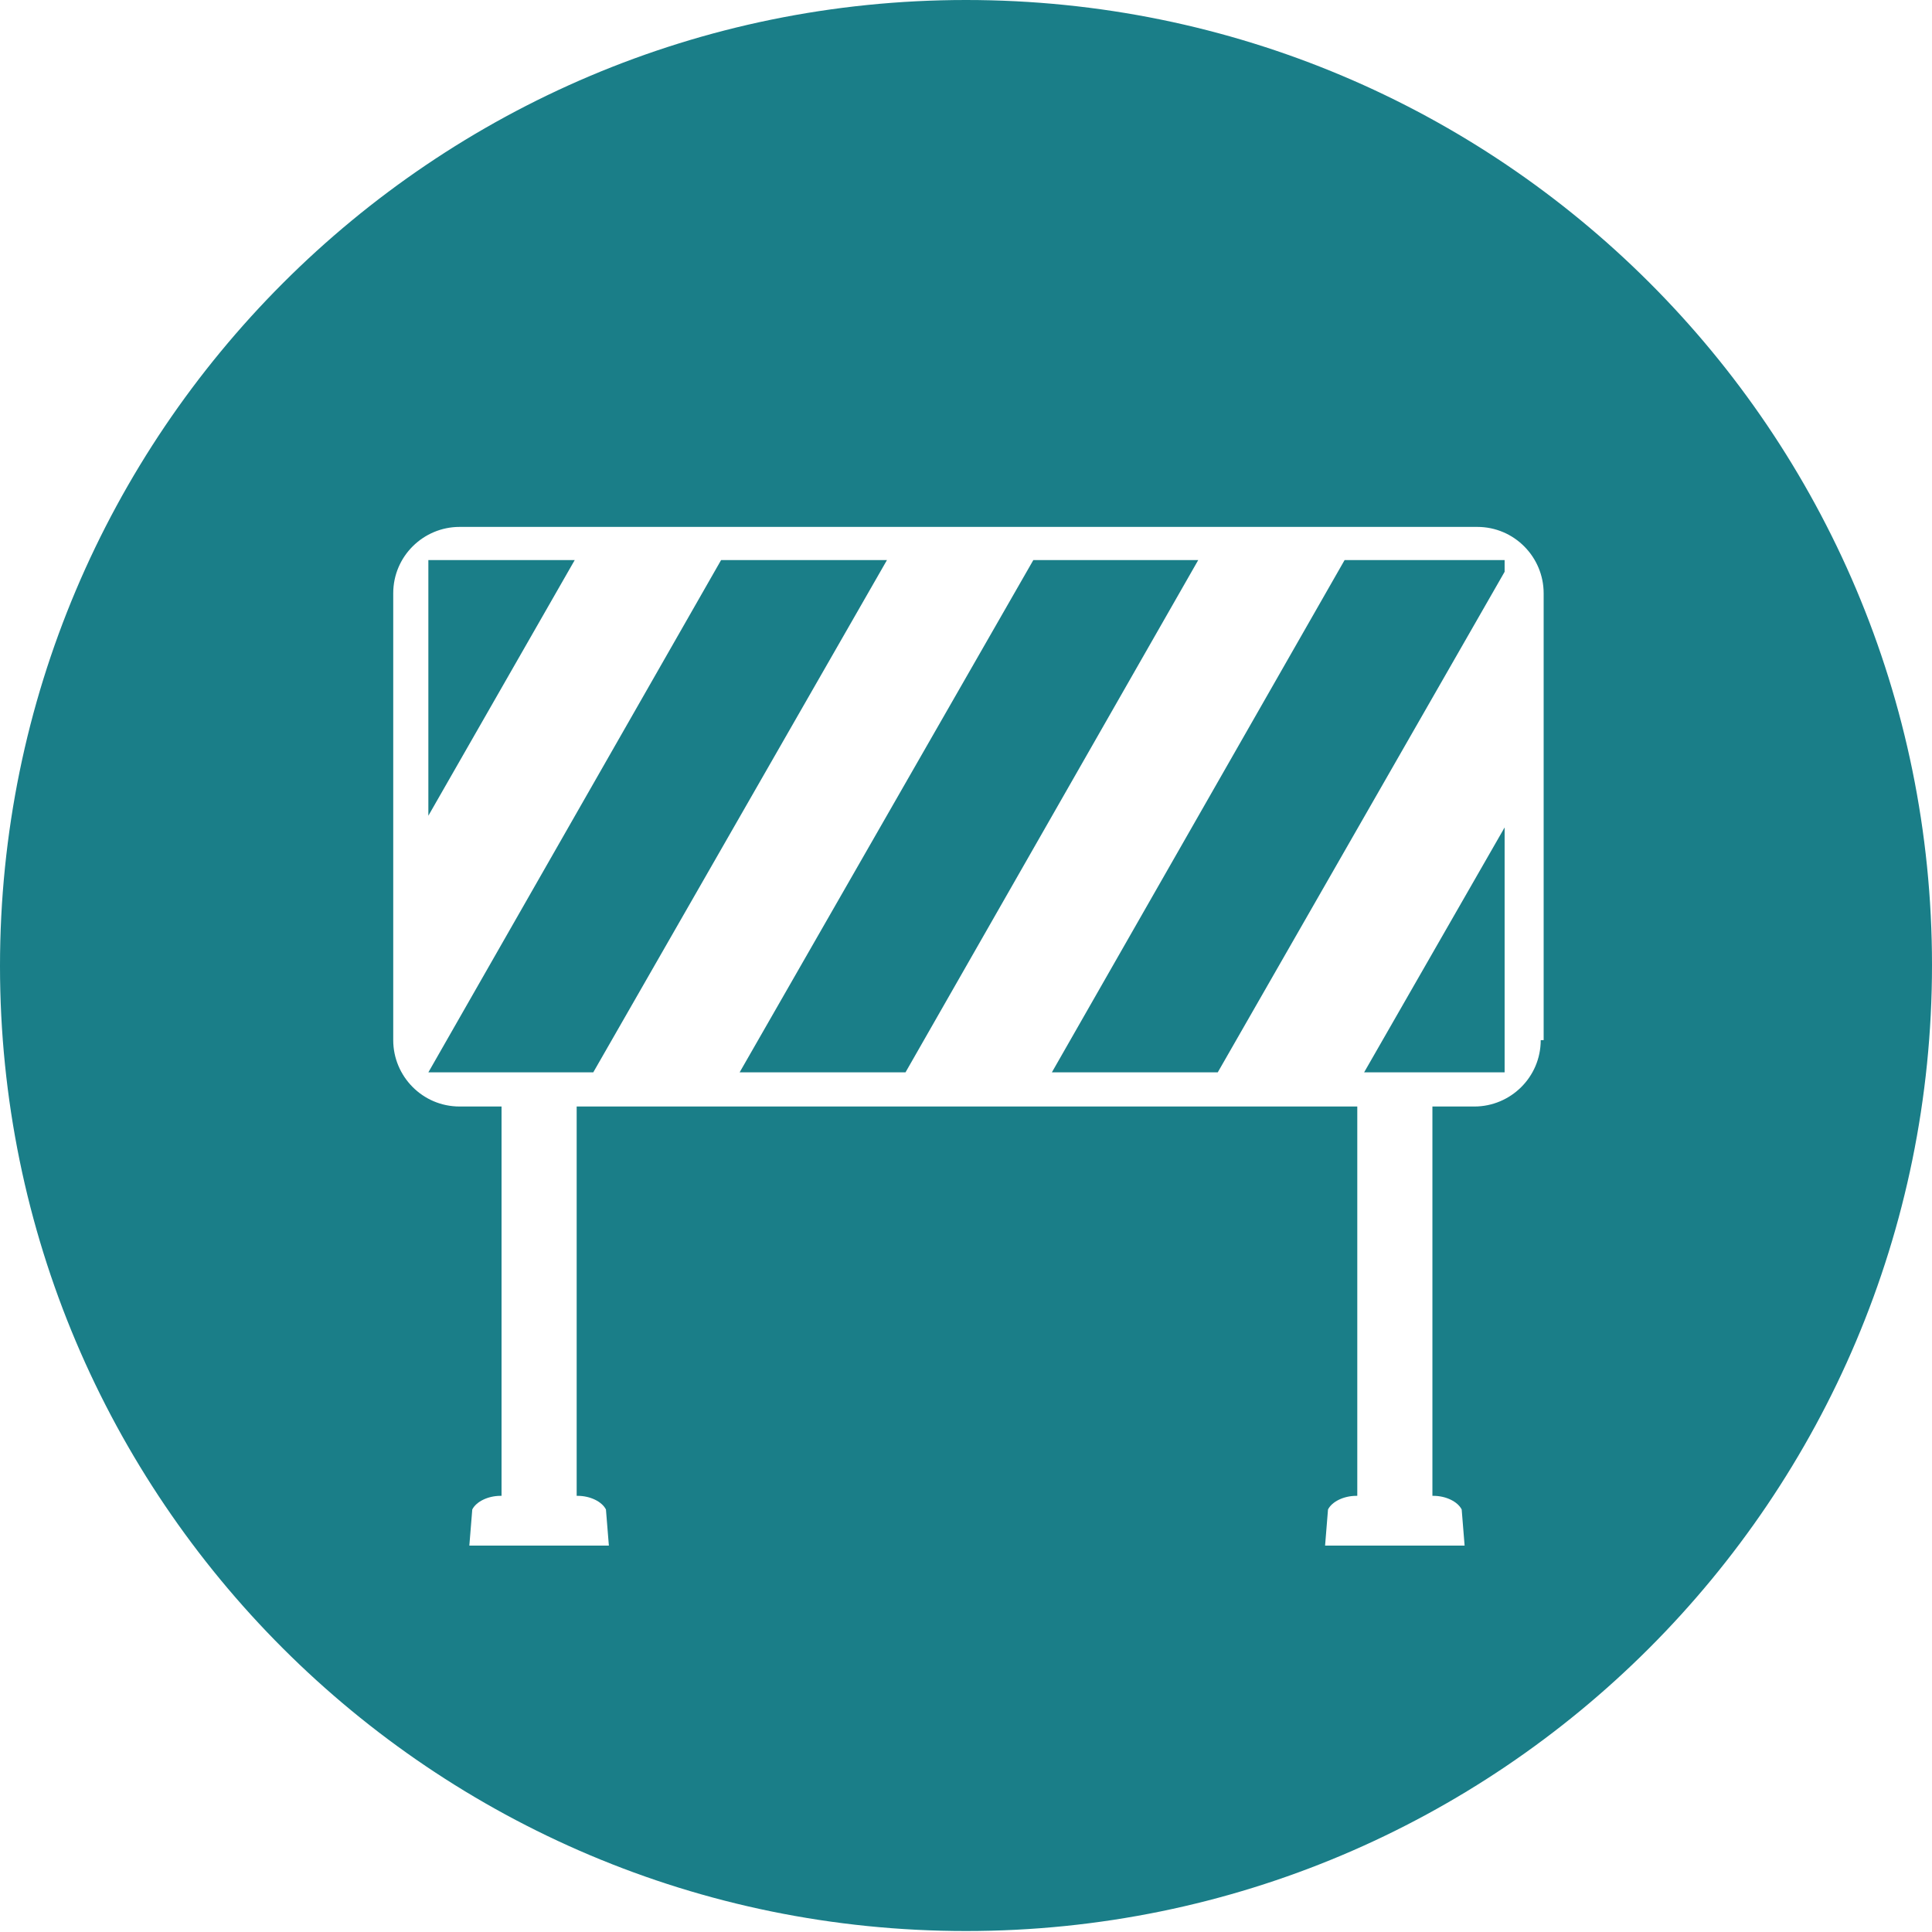 <svg xmlns="http://www.w3.org/2000/svg" id="Layer_1" data-name="Layer 1" viewBox="0 0 198 198"><defs><style>      .cls-1 {        fill: #1a7e88;        stroke-width: 0px;      }    </style></defs><polygon class="cls-1" points="73.9 57.4 43.9 109.9 43.9 109.9 60.8 109.9 90.9 57.4 73.9 57.4"></polygon><polygon class="cls-1" points="105.9 57.4 75.8 109.9 92.8 109.9 122.8 57.4 105.9 57.4"></polygon><path class="cls-1" d="M99,0C44.3,0,0,44.4,0,99s44.3,98.9,99,98.9,99-44.3,99-99S153.7,0,99,0ZM157.9,106.6c0,3.8-3.1,6.8-6.8,6.8h-4.3v39.9h.1c1.3,0,2.5.6,2.9,1.4l.3,3.7h-14.3l.3-3.7c.4-.8,1.6-1.4,2.9-1.4h.1v-39.9H59.1v39.9h.1c1.3,0,2.5.6,2.9,1.4l.3,3.7h-14.3l.3-3.7c.4-.8,1.6-1.4,2.9-1.4h.1v-39.9h-4.3c-3.8,0-6.8-3.1-6.8-6.8v-45.8c0-3.8,3.1-6.8,6.8-6.8h104.3c3.8,0,6.8,3.1,6.8,6.8v45.8h-.1,0Z"></path><polygon class="cls-1" points="43.9 57.4 43.9 83.6 58.9 57.4 43.9 57.4"></polygon><polygon class="cls-1" points="154.2 109.9 154.2 84.8 139.8 109.9 154.2 109.9"></polygon><polygon class="cls-1" points="107.8 109.9 124.8 109.9 154.2 58.6 154.2 57.4 137.8 57.4 107.8 109.9"></polygon></svg>